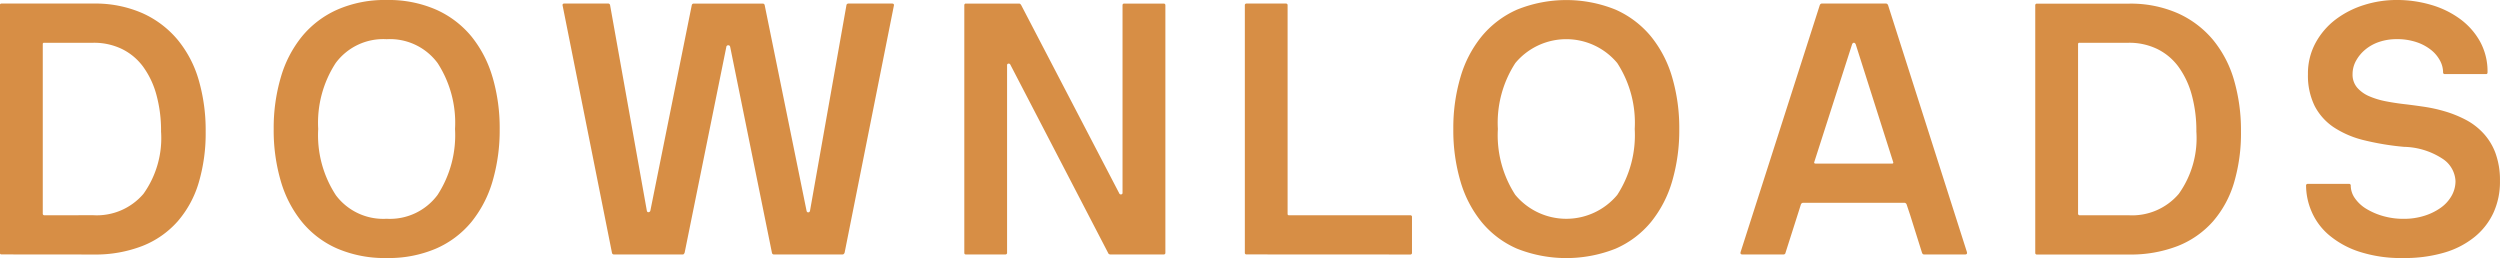 <?xml version="1.0" encoding="UTF-8"?> <svg xmlns="http://www.w3.org/2000/svg" xmlns:xlink="http://www.w3.org/1999/xlink" width="199.156" height="20.555" viewBox="0 0 199.156 20.555"><defs><clipPath id="clip-path"><path id="Path_830" data-name="Path 830" d="M0,100.948H20.555V-98.209H0Z" transform="translate(0 98.209)" fill="#d78e45"></path></clipPath></defs><g id="Group_704" data-name="Group 704" transform="translate(98.209 20.555) rotate(-90)"><g id="Group_703" data-name="Group 703" transform="translate(0 -98.209)" clip-path="url(#clip-path)"><g id="Group_702" data-name="Group 702" transform="translate(0 -0.001)"><path id="Path_829" data-name="Path 829" d="M1.727,1.8a.125.125,0,0,1,.142-.142H15.354a.1.1,0,0,1,.114.114V5.688a5.108,5.108,0,0,1-.5,2.285,4.613,4.613,0,0,1-1.42,1.689,6.836,6.836,0,0,1-2.229,1.05,10.77,10.77,0,0,1-2.924.369A7.64,7.64,0,0,1,3.43,9.677a4.88,4.88,0,0,1-1.7-3.989ZM-1.4,5.688A10.357,10.357,0,0,0-.715,9.606a7.331,7.331,0,0,0,1.959,2.8,8.272,8.272,0,0,0,3.08,1.675,13.864,13.864,0,0,0,4.074.554,14.338,14.338,0,0,0,4.1-.554A8.927,8.927,0,0,0,15.709,12.4a7.808,7.808,0,0,0,2.115-2.8,9.34,9.34,0,0,0,.767-3.918v-7.3a.125.125,0,0,0-.142-.142h-19.7a.125.125,0,0,0-.142.142Zm14.124,31.8A9.261,9.261,0,0,0,15.979,35.8a7.711,7.711,0,0,0,2.129-2.811,9.441,9.441,0,0,0,.767-3.932,9.427,9.427,0,0,0-.767-3.932,7.678,7.678,0,0,0-2.129-2.811,9.2,9.2,0,0,0-3.251-1.689A14.276,14.276,0,0,0,8.6,20.054a14.375,14.375,0,0,0-4.159.568,9.2,9.2,0,0,0-3.251,1.689A7.535,7.535,0,0,0-.928,25.121a9.593,9.593,0,0,0-.752,3.932,9.606,9.606,0,0,0,.752,3.932A7.568,7.568,0,0,0,1.187,35.8a9.261,9.261,0,0,0,3.251,1.689,14.444,14.444,0,0,0,4.159.568,14.345,14.345,0,0,0,4.131-.568M3.345,24.994A8.734,8.734,0,0,1,8.6,23.6a8.734,8.734,0,0,1,5.252,1.391,4.714,4.714,0,0,1,1.9,4.06,4.719,4.719,0,0,1-1.9,4.06A8.748,8.748,0,0,1,8.6,34.5a8.748,8.748,0,0,1-5.252-1.391,4.719,4.719,0,0,1-1.9-4.06,4.714,4.714,0,0,1,1.9-4.06m15.1,34.182a.158.158,0,0,0,.142-.17V53.526a.157.157,0,0,0-.142-.17L2.1,50.062a.159.159,0,0,1-.128-.142c-.01-.077.032-.124.128-.142l16.353-2.924a.159.159,0,0,0,.142-.17V43.22c0-.134-.067-.18-.2-.142L-1.254,47a.157.157,0,0,0-.142.17v5.479c0,.057.047.1.142.142L15.127,56.11a.15.15,0,0,1,.142.156c0,.085-.047.136-.142.156L-1.254,59.744a.157.157,0,0,0-.142.17v5.451c0,.075.047.132.142.17l19.646,3.918c.132.037.2-.01.2-.142V65.848a.157.157,0,0,0-.142-.17L2.1,62.781c-.1-.02-.142-.067-.142-.142S2,62.516,2.1,62.5Zm.142,28.646a.125.125,0,0,0-.142-.142H3.515a.117.117,0,0,1-.128-.114q-.015-.116.128-.17l14.933-7.779c.1-.057.142-.114.142-.17v-4.23a.125.125,0,0,0-.142-.142h-19.7c-.1,0-.142.037-.142.114v3.151a.126.126,0,0,0,.142.142H13.679a.116.116,0,0,1,.128.114q.015.113-.128.17L-1.254,86.516a.2.2,0,0,0-.142.2v4.23a.126.126,0,0,0,.142.142h19.7a.126.126,0,0,0,.142-.142ZM-1.4,110.591a.126.126,0,0,0,.142.142H1.585a.126.126,0,0,0,.142-.142v-9.653a.1.1,0,0,1,.114-.114H18.449a.126.126,0,0,0,.142-.142V97.56a.125.125,0,0,0-.142-.142h-19.7a.125.125,0,0,0-.142.142Zm14.124,20.867a9.261,9.261,0,0,0,3.251-1.689,7.711,7.711,0,0,0,2.129-2.811,10.468,10.468,0,0,0,0-7.864,7.678,7.678,0,0,0-2.129-2.811,9.194,9.194,0,0,0-3.251-1.689,14.276,14.276,0,0,0-4.131-.568,14.375,14.375,0,0,0-4.159.568,9.194,9.194,0,0,0-3.251,1.689,7.535,7.535,0,0,0-2.115,2.811,10.651,10.651,0,0,0,0,7.864,7.568,7.568,0,0,0,2.115,2.811,9.261,9.261,0,0,0,3.251,1.689,14.444,14.444,0,0,0,4.159.568,14.345,14.345,0,0,0,4.131-.568M3.345,118.966A8.734,8.734,0,0,1,8.6,117.575a8.734,8.734,0,0,1,5.252,1.391,5.284,5.284,0,0,1,0,8.12A8.748,8.748,0,0,1,8.6,128.477a8.748,8.748,0,0,1-5.252-1.391,5.284,5.284,0,0,1,0-8.12M2.721,149.94a.2.2,0,0,1-.142.2l-.852.284-2.981.937c-.1.036-.142.093-.142.17v3.265c0,.132.067.178.2.142l19.646-6.274c.1-.039.142-.1.142-.17v-5.11c0-.077-.047-.134-.142-.17l-19.646-6.3c-.132-.039-.2.008-.2.142v3.265a.159.159,0,0,0,.142.17l3.293,1.05.539.17a.2.2,0,0,1,.142.2Zm12.634-4.145c.075.036.114.085.114.142s-.039.1-.114.142L5.985,149.06c-.1.037-.142.008-.142-.085V142.9c0-.114.047-.152.142-.114ZM1.727,163.936a.125.125,0,0,1,.142-.142H15.354a.1.1,0,0,1,.114.114v3.918a5.114,5.114,0,0,1-.5,2.285,4.613,4.613,0,0,1-1.42,1.689,6.878,6.878,0,0,1-2.229,1.05,10.77,10.77,0,0,1-2.924.369,7.64,7.64,0,0,1-4.968-1.405,4.88,4.88,0,0,1-1.7-3.989ZM-1.4,167.826a10.357,10.357,0,0,0,.681,3.918,7.347,7.347,0,0,0,1.959,2.8,8.3,8.3,0,0,0,3.08,1.675,13.864,13.864,0,0,0,4.074.554,14.338,14.338,0,0,0,4.1-.554,8.959,8.959,0,0,0,3.208-1.675,7.825,7.825,0,0,0,2.115-2.8,9.34,9.34,0,0,0,.767-3.918v-7.3a.125.125,0,0,0-.142-.142h-19.7a.125.125,0,0,0-.142.142Zm8.063,29.226a4.745,4.745,0,0,0,1.59-.965A5.175,5.175,0,0,0,9.321,194.7a9.1,9.1,0,0,0,.667-1.632,12.114,12.114,0,0,0,.383-1.718q.128-.864.213-1.6c.057-.491.132-.979.227-1.462a6.288,6.288,0,0,1,.4-1.306,2.655,2.655,0,0,1,.681-.951,1.59,1.59,0,0,1,1.079-.369,2.194,2.194,0,0,1,1.079.284,3.1,3.1,0,0,1,.894.752,3.453,3.453,0,0,1,.6,1.107,4.334,4.334,0,0,1,.213,1.377,4.8,4.8,0,0,1-.241,1.576,3.751,3.751,0,0,1-.625,1.164,2.7,2.7,0,0,1-.852.71,1.99,1.99,0,0,1-.923.241.126.126,0,0,0-.142.142V196.3c0,.077.047.114.142.114a4.943,4.943,0,0,0,2.456-.6,5.607,5.607,0,0,0,1.8-1.6,7.373,7.373,0,0,0,1.121-2.314,9.622,9.622,0,0,0,.383-2.725,8.6,8.6,0,0,0-.4-2.6,7.412,7.412,0,0,0-1.15-2.257,5.86,5.86,0,0,0-1.86-1.6,5.1,5.1,0,0,0-2.5-.61,5.462,5.462,0,0,0-2.541.539,4.578,4.578,0,0,0-1.7,1.533,7.654,7.654,0,0,0-1.022,2.4,21.358,21.358,0,0,0-.525,3.166,5.823,5.823,0,0,1-.994,3.151,2.249,2.249,0,0,1-1.732.965,2.356,2.356,0,0,1-1.178-.312,2.943,2.943,0,0,1-.951-.866,4.611,4.611,0,0,1-.639-1.306,5.329,5.329,0,0,1-.241-1.632,5.859,5.859,0,0,1,.227-1.675,5.416,5.416,0,0,1,.582-1.334,2.967,2.967,0,0,1,.838-.894,1.759,1.759,0,0,1,.994-.326.125.125,0,0,0,.142-.142V182.1a.126.126,0,0,0-.142-.142,5.317,5.317,0,0,0-2.03.426,5.075,5.075,0,0,0-1.86,1.349,7.19,7.19,0,0,0-1.349,2.4,10.813,10.813,0,0,0-.525,3.606,11.152,11.152,0,0,0,.426,3.208,6.905,6.905,0,0,0,1.235,2.413,5.417,5.417,0,0,0,1.931,1.519,5.912,5.912,0,0,0,2.541.525,6.231,6.231,0,0,0,2.214-.355" transform="translate(1.68 1.75)" fill="#d78e45"></path></g></g></g></svg> 